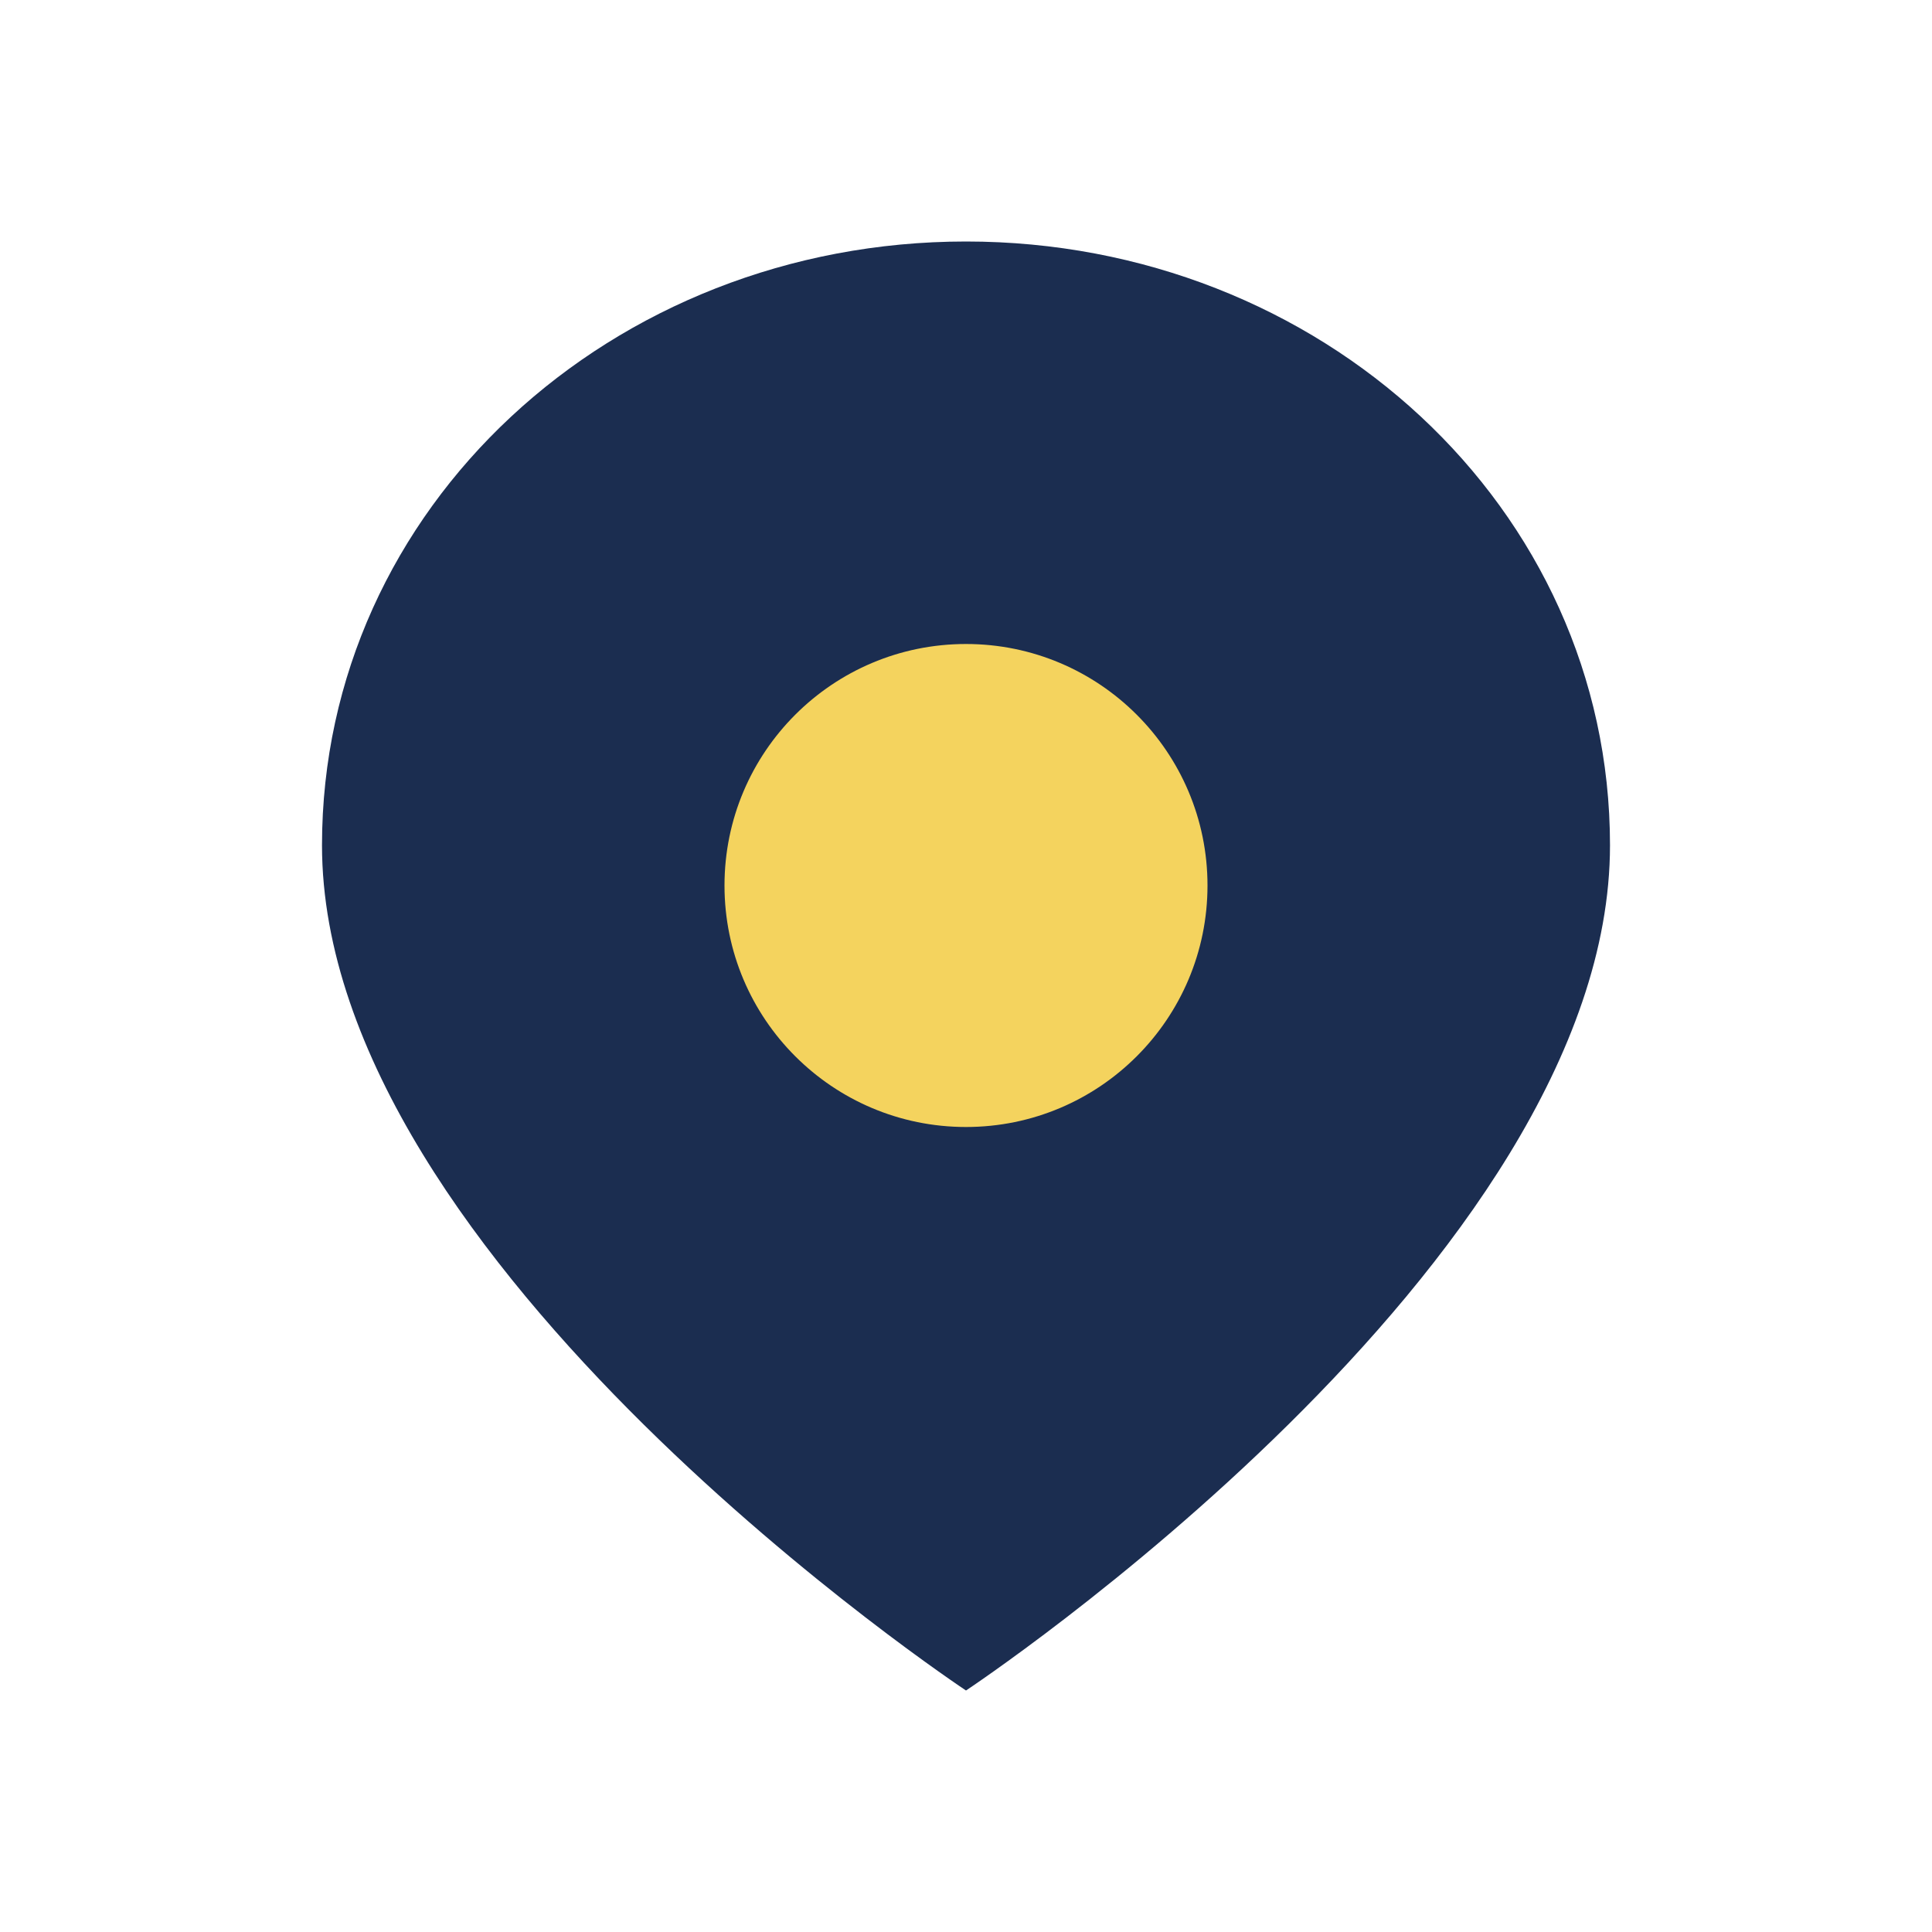 <?xml version="1.0" encoding="UTF-8"?>
<svg xmlns="http://www.w3.org/2000/svg" width="24" height="24" viewBox="0 0 24 24"><path d="M12 3c-4.4 0-8 3.3-8 7.5 0 5.2 8 10.5 8 10.5s8-5.3 8-10.5C20 6.3 16.4 3 12 3z" fill="#1B2D50"/><circle cx="12" cy="11" r="3" fill="#F4D35E"/></svg>